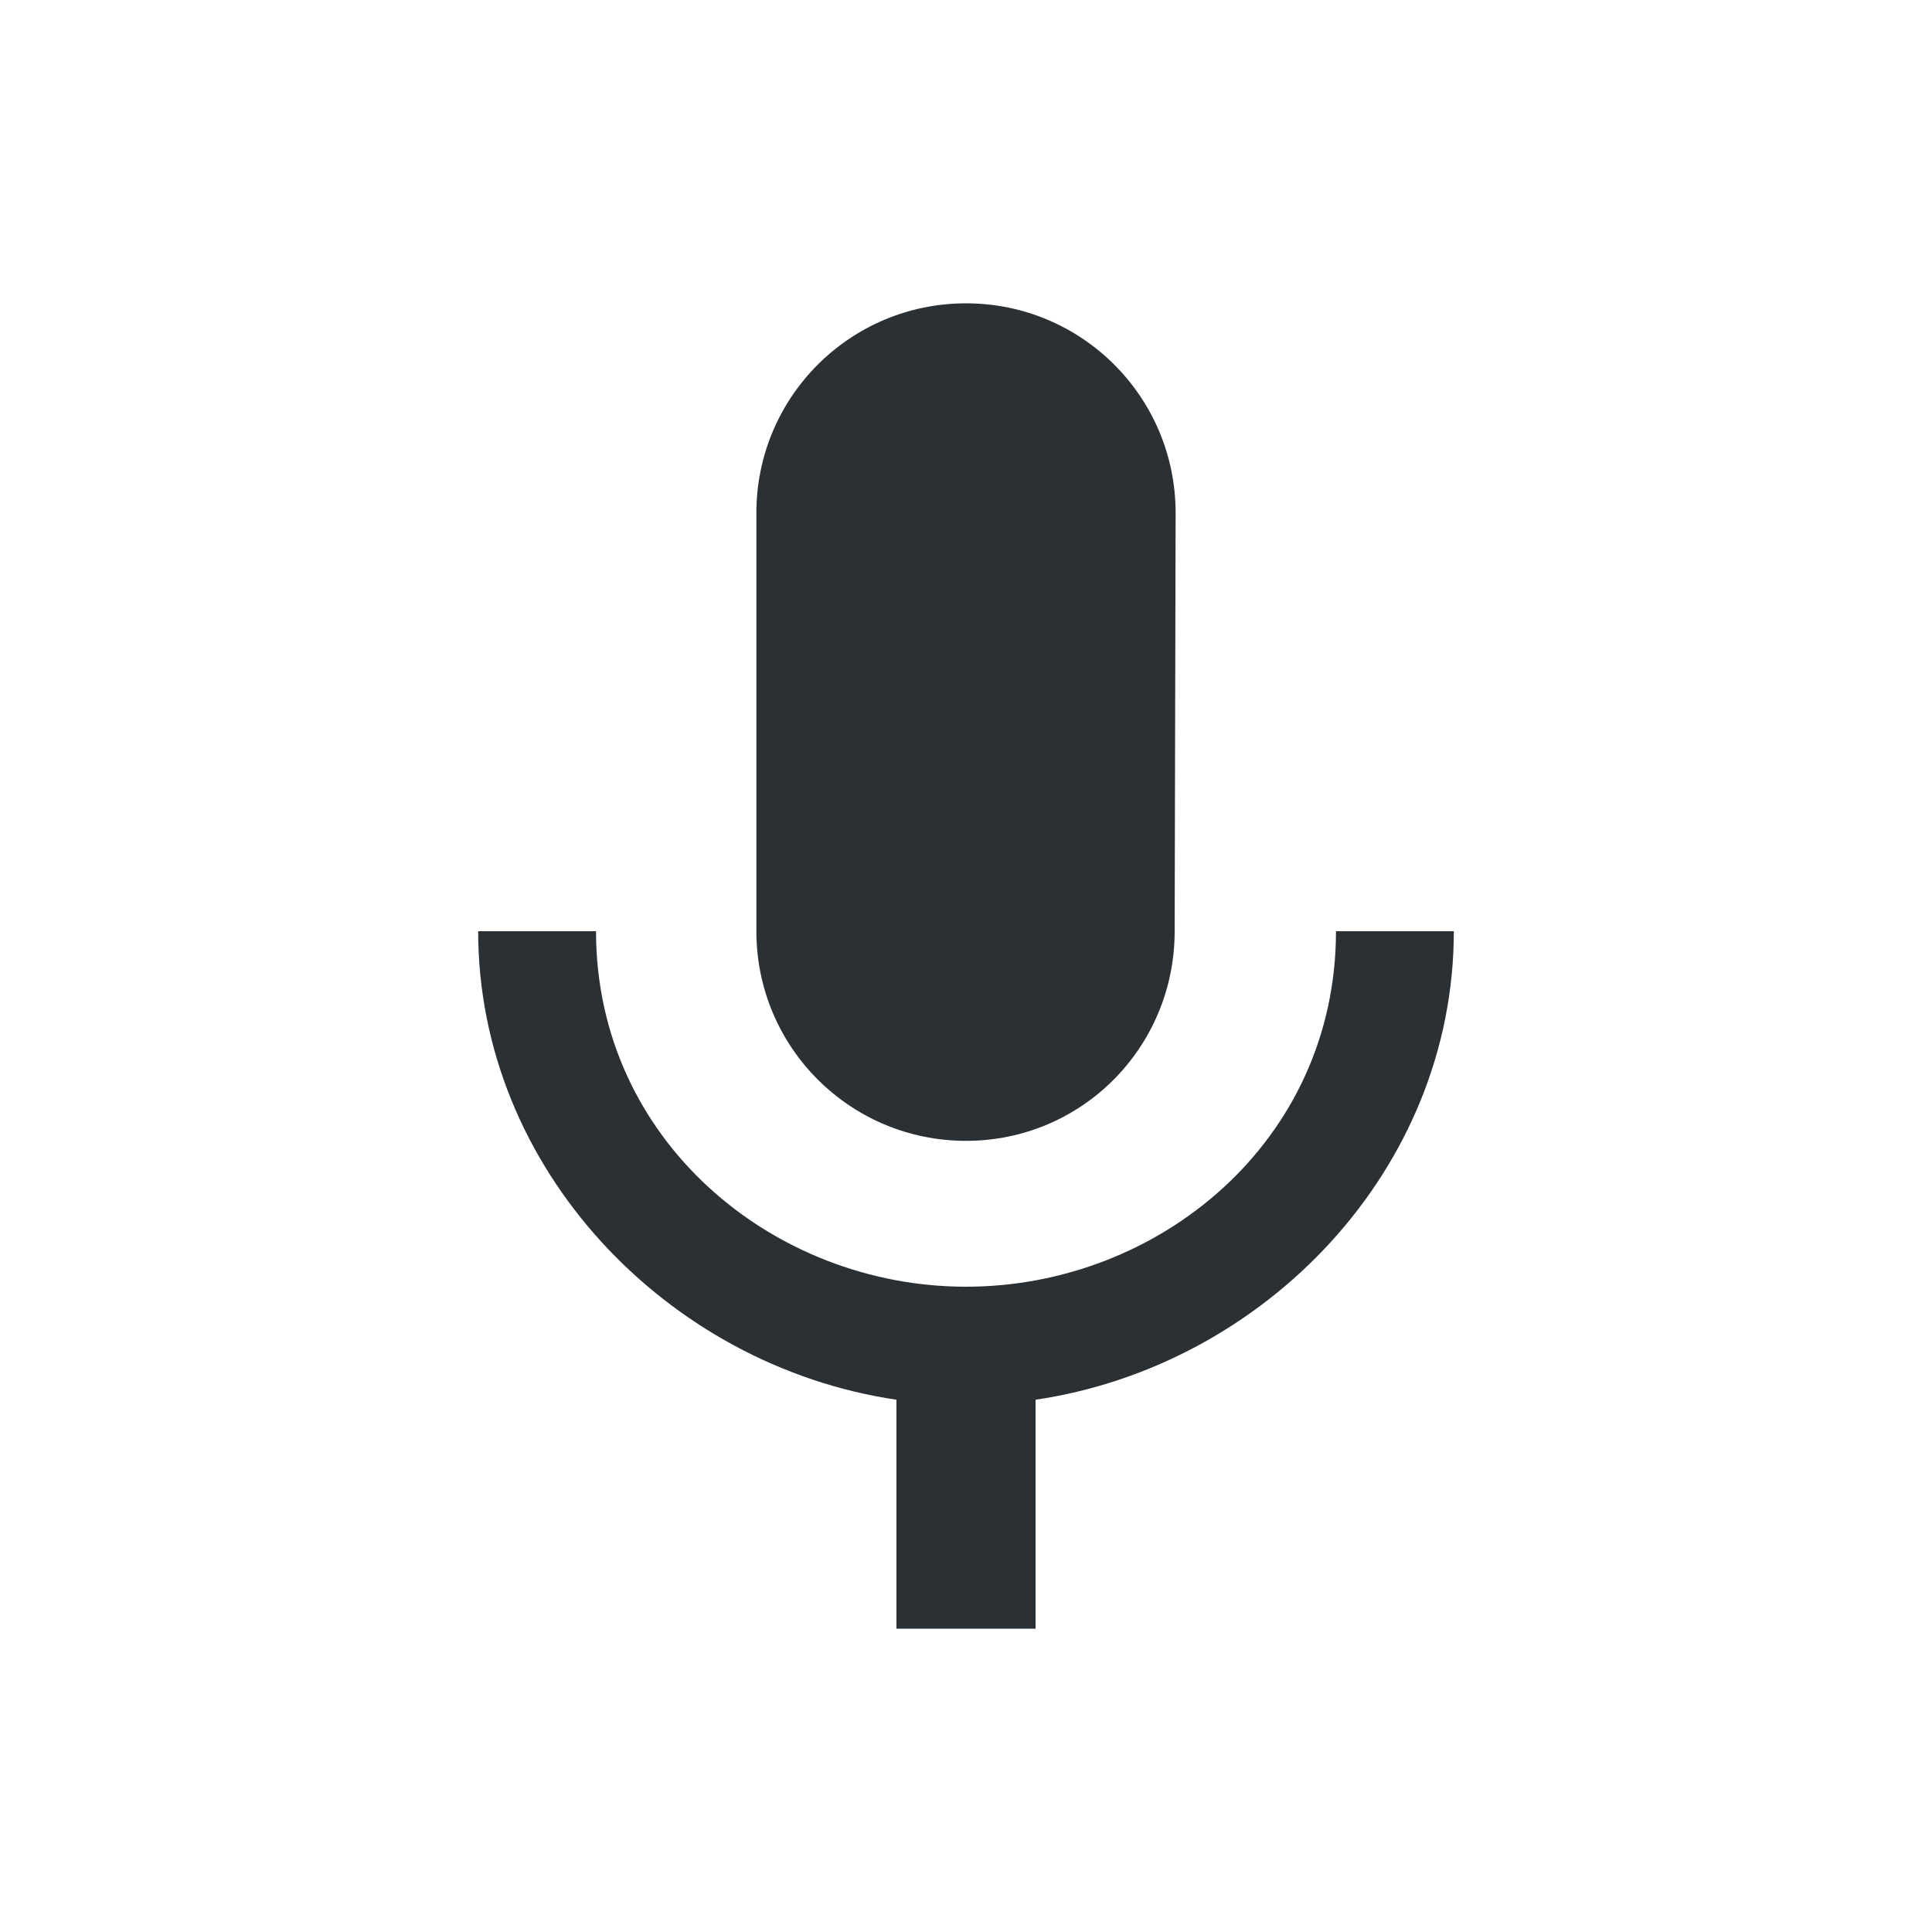 <?xml version="1.0" encoding="utf-8"?>
<!-- Generator: Adobe Illustrator 23.0.6, SVG Export Plug-In . SVG Version: 6.00 Build 0)  -->
<svg version="1.1" id="Capa_1" xmlns="http://www.w3.org/2000/svg" xmlns:xlink="http://www.w3.org/1999/xlink" x="0px" y="0px"
	 viewBox="0 0 200 200" style="enable-background:new 0 0 200 200;" xml:space="preserve">
<style type="text/css">
	.st0{fill:#2b3035;}
</style>
<title>Àudio dark</title>
<path class="st0" d="M100,118.1c12,0,21.6-9.7,21.6-21.7l0.1-43.3c0-12-9.7-21.7-21.7-21.7s-21.7,9.7-21.7,21.7v43.3
	C78.3,108.4,88,118.1,100,118.1z M138.3,96.4c0,21.7-18.3,36.8-38.3,36.8s-38.3-15.2-38.3-36.8H49.5c0,24.6,19.6,45,43.3,48.5v23.7
	h14.4v-23.7c23.7-3.5,43.3-23.8,43.3-48.5H138.3z"/>
</svg>
